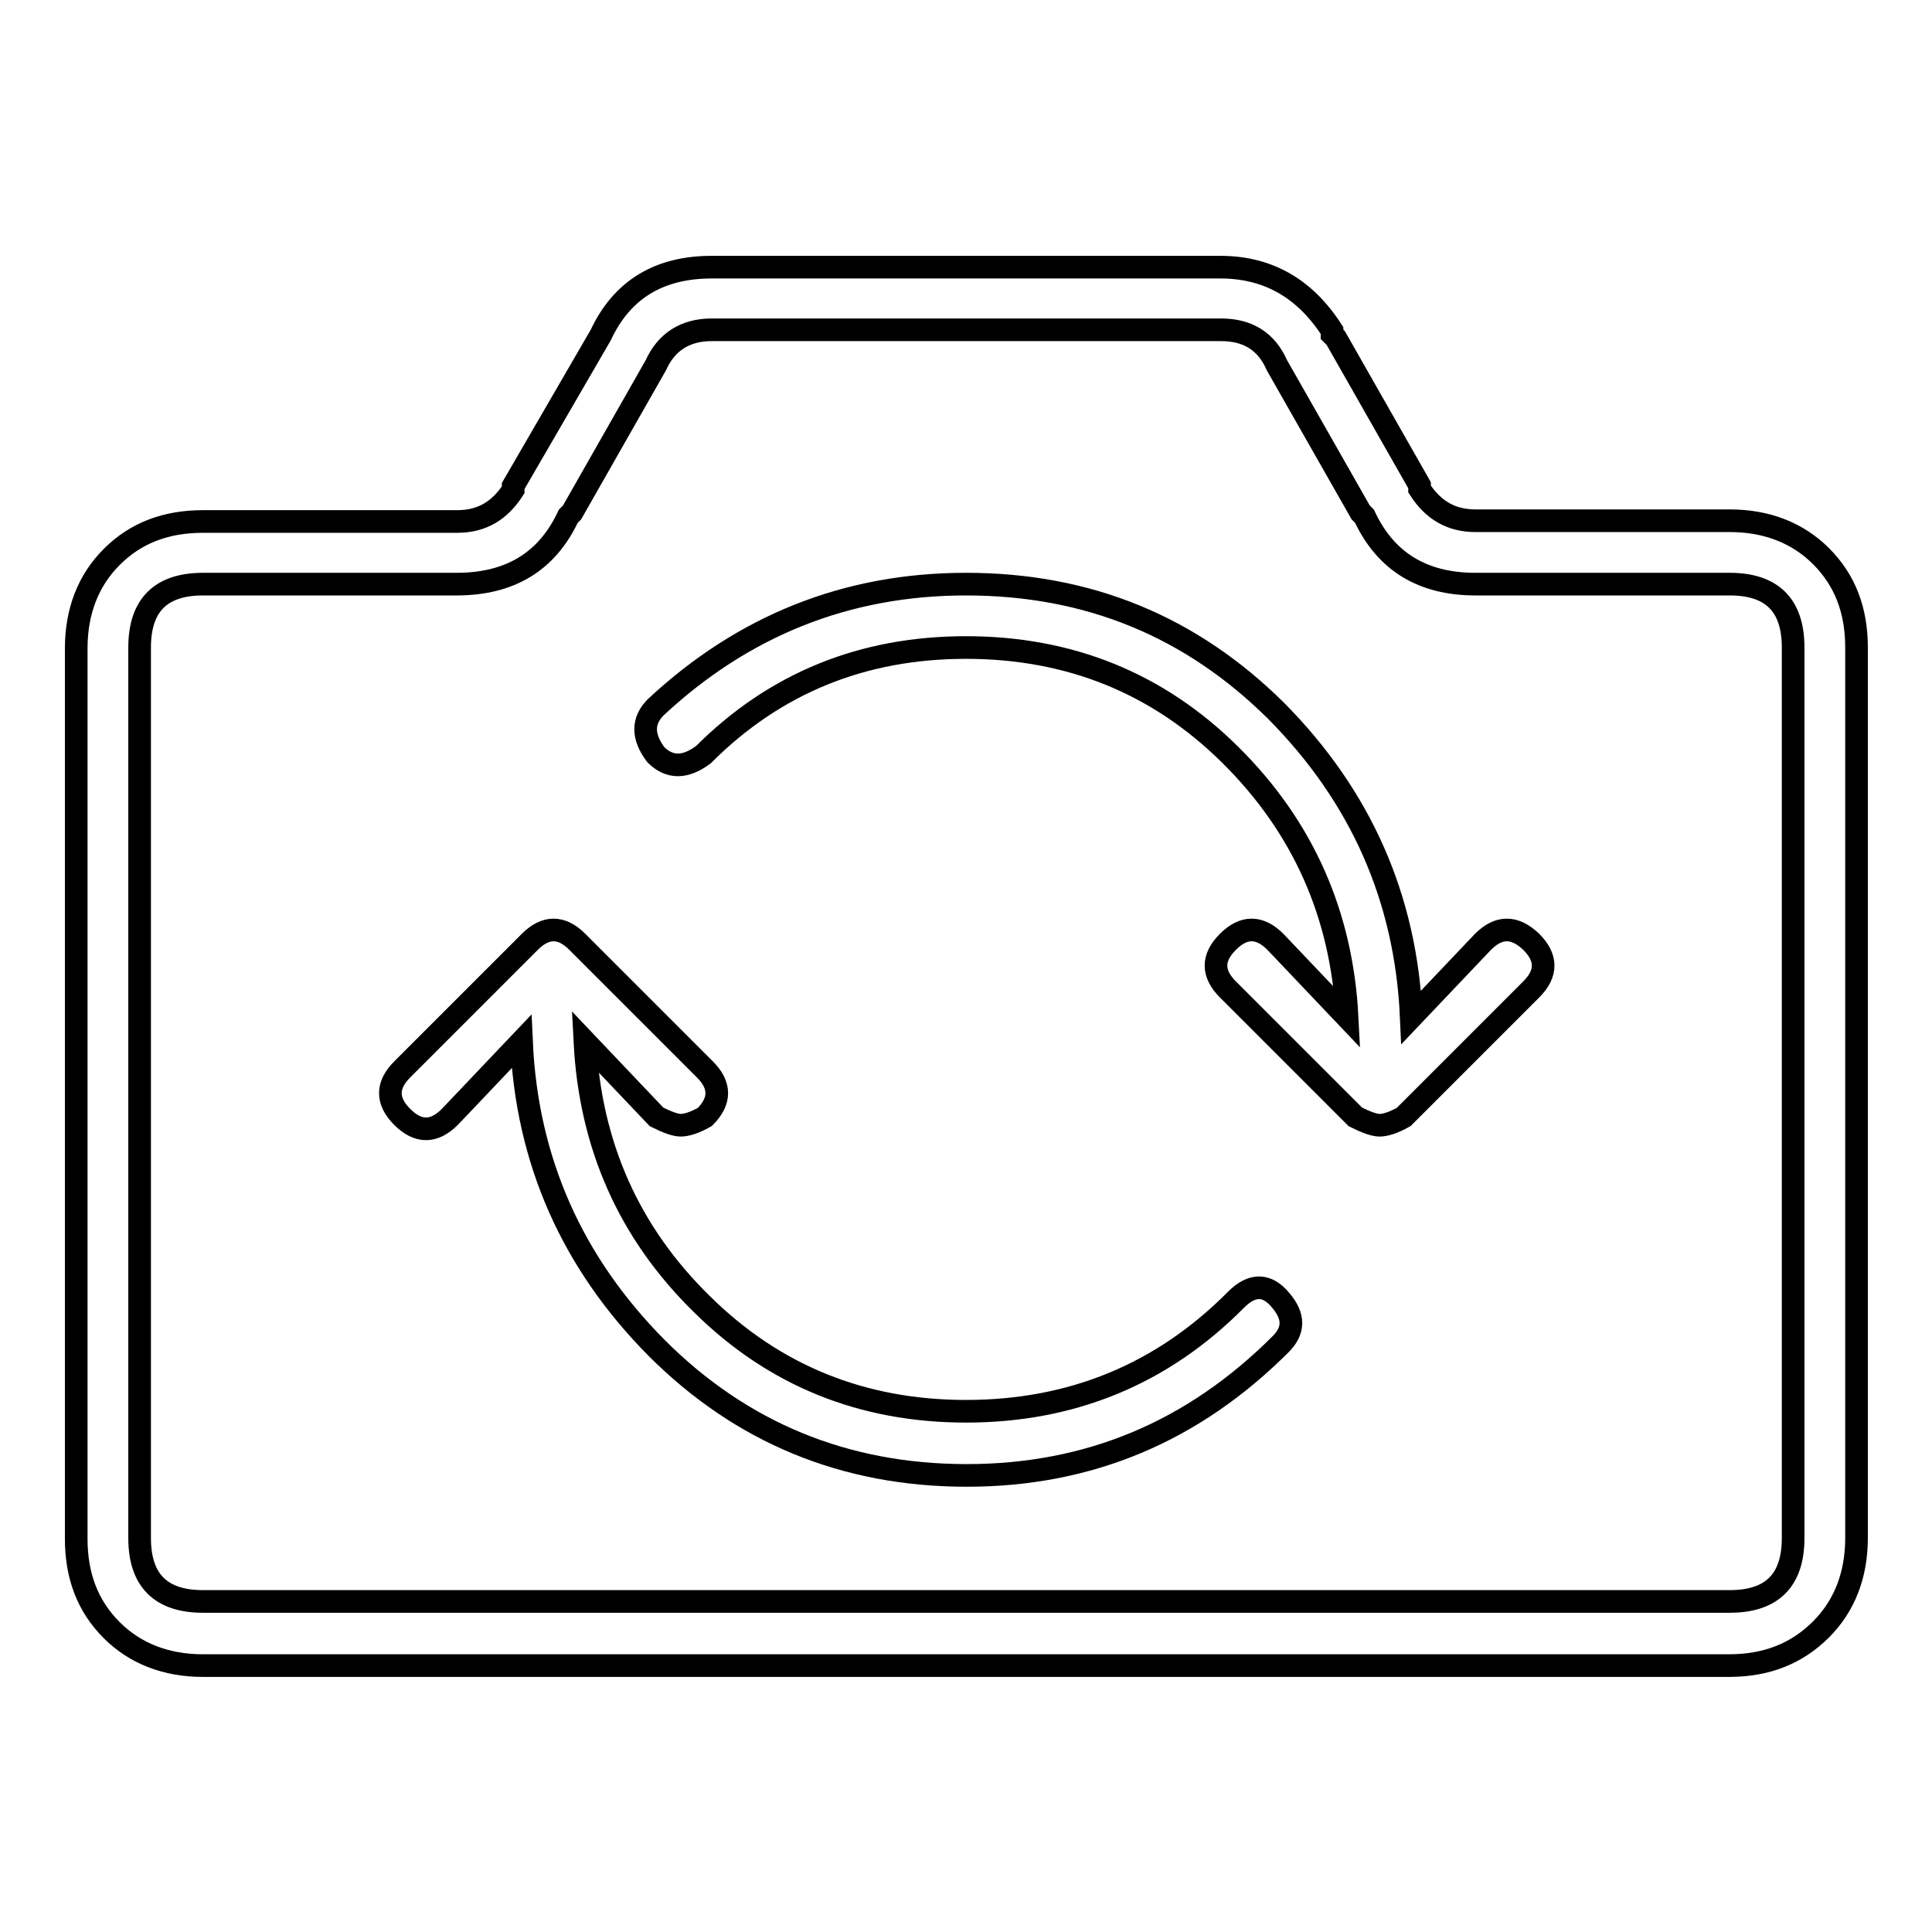 <?xml version="1.0" encoding="utf-8"?>
<!-- Svg Vector Icons : http://www.onlinewebfonts.com/icon -->
<!DOCTYPE svg PUBLIC "-//W3C//DTD SVG 1.1//EN" "http://www.w3.org/Graphics/SVG/1.1/DTD/svg11.dtd">
<svg version="1.1" xmlns="http://www.w3.org/2000/svg" xmlns:xlink="http://www.w3.org/1999/xlink" x="0px" y="0px" viewBox="0 0 256 256" enable-background="new 0 0 256 256" xml:space="preserve">
<g> <path stroke-width="3" fill-opacity="0" stroke="#000000"  d="M229.1,220.7H26.9c-4.9,0-9-1.6-12.1-4.7c-3.2-3.2-4.7-7.2-4.7-12.1v-118c0-4.9,1.6-9,4.7-12.1 c3.2-3.2,7.2-4.7,12.1-4.7h33.7c3.2,0,5.6-1.4,7.4-4.2v-0.5l11.6-20c2.8-6,7.7-9,14.7-9h67.4c6.3,0,11.2,2.8,14.8,8.4v0.5l0.5,0.5 l11.1,19.5v0.5c1.8,2.8,4.2,4.2,7.4,4.2h33.7c4.9,0,9,1.6,12.1,4.7c3.2,3.2,4.7,7.2,4.7,12.1v118c0,4.9-1.6,9-4.7,12.1 C238.1,219.1,234.1,220.7,229.1,220.7z M26.9,77.4c-5.6,0-8.4,2.8-8.4,8.4v118c0,5.6,2.8,8.4,8.4,8.4h202.3c5.6,0,8.4-2.8,8.4-8.4 v-118c0-5.6-2.8-8.4-8.4-8.4h-33.7c-7,0-11.9-3-14.7-9l-0.5-0.5l-11.1-19.5c-1.4-3.2-3.9-4.7-7.4-4.7H94.3c-3.5,0-6,1.6-7.4,4.7 L75.8,67.9l-0.5,0.5c-2.8,6-7.7,9-14.8,9H26.9z M163.8,172.2C154,182.1,142,187,128,187c-13.7,0-25.4-4.7-35-14.2 c-9.7-9.5-14.8-21.1-15.5-34.8l9.5,10c1.4,0.7,2.5,1.1,3.2,1.1c0.7,0,1.8-0.3,3.2-1.1c2.1-2.1,2.1-4.2,0-6.3l-16.9-16.9 c-2.1-2.1-4.2-2.1-6.3,0l-16.9,16.9c-2.1,2.1-2.1,4.2,0,6.3c2.1,2.1,4.2,2.1,6.3,0l9.5-10c0.7,15.8,6.7,29.3,17.9,40.6 c11.2,11.2,24.9,16.9,41.1,16.9c16.2,0,30-5.8,41.6-17.4c1.8-1.8,1.8-3.7,0-5.8C167.9,170.1,165.9,170.1,163.8,172.2z M196.5,124.8 l-9.5,10c-0.7-15.8-6.7-29.3-17.9-40.6C157.8,83,144.2,77.4,128,77.4c-15.8,0-29.5,5.5-41.1,16.3c-1.8,1.8-1.8,3.9,0,6.3 c1.8,1.8,3.9,1.8,6.3,0c9.5-9.5,21.1-14.2,34.8-14.2c13.7,0,25.4,4.7,35,14.2s14.8,21.1,15.5,34.8l-9.5-10c-2.1-2.1-4.2-2.1-6.3,0 c-2.1,2.1-2.1,4.2,0,6.3l16.9,16.9c1.4,0.7,2.5,1.1,3.2,1.1c0.7,0,1.8-0.3,3.2-1.1l16.9-16.9c2.1-2.1,2.1-4.2,0-6.3 C200.7,122.7,198.6,122.7,196.5,124.8z"/></g>
</svg>